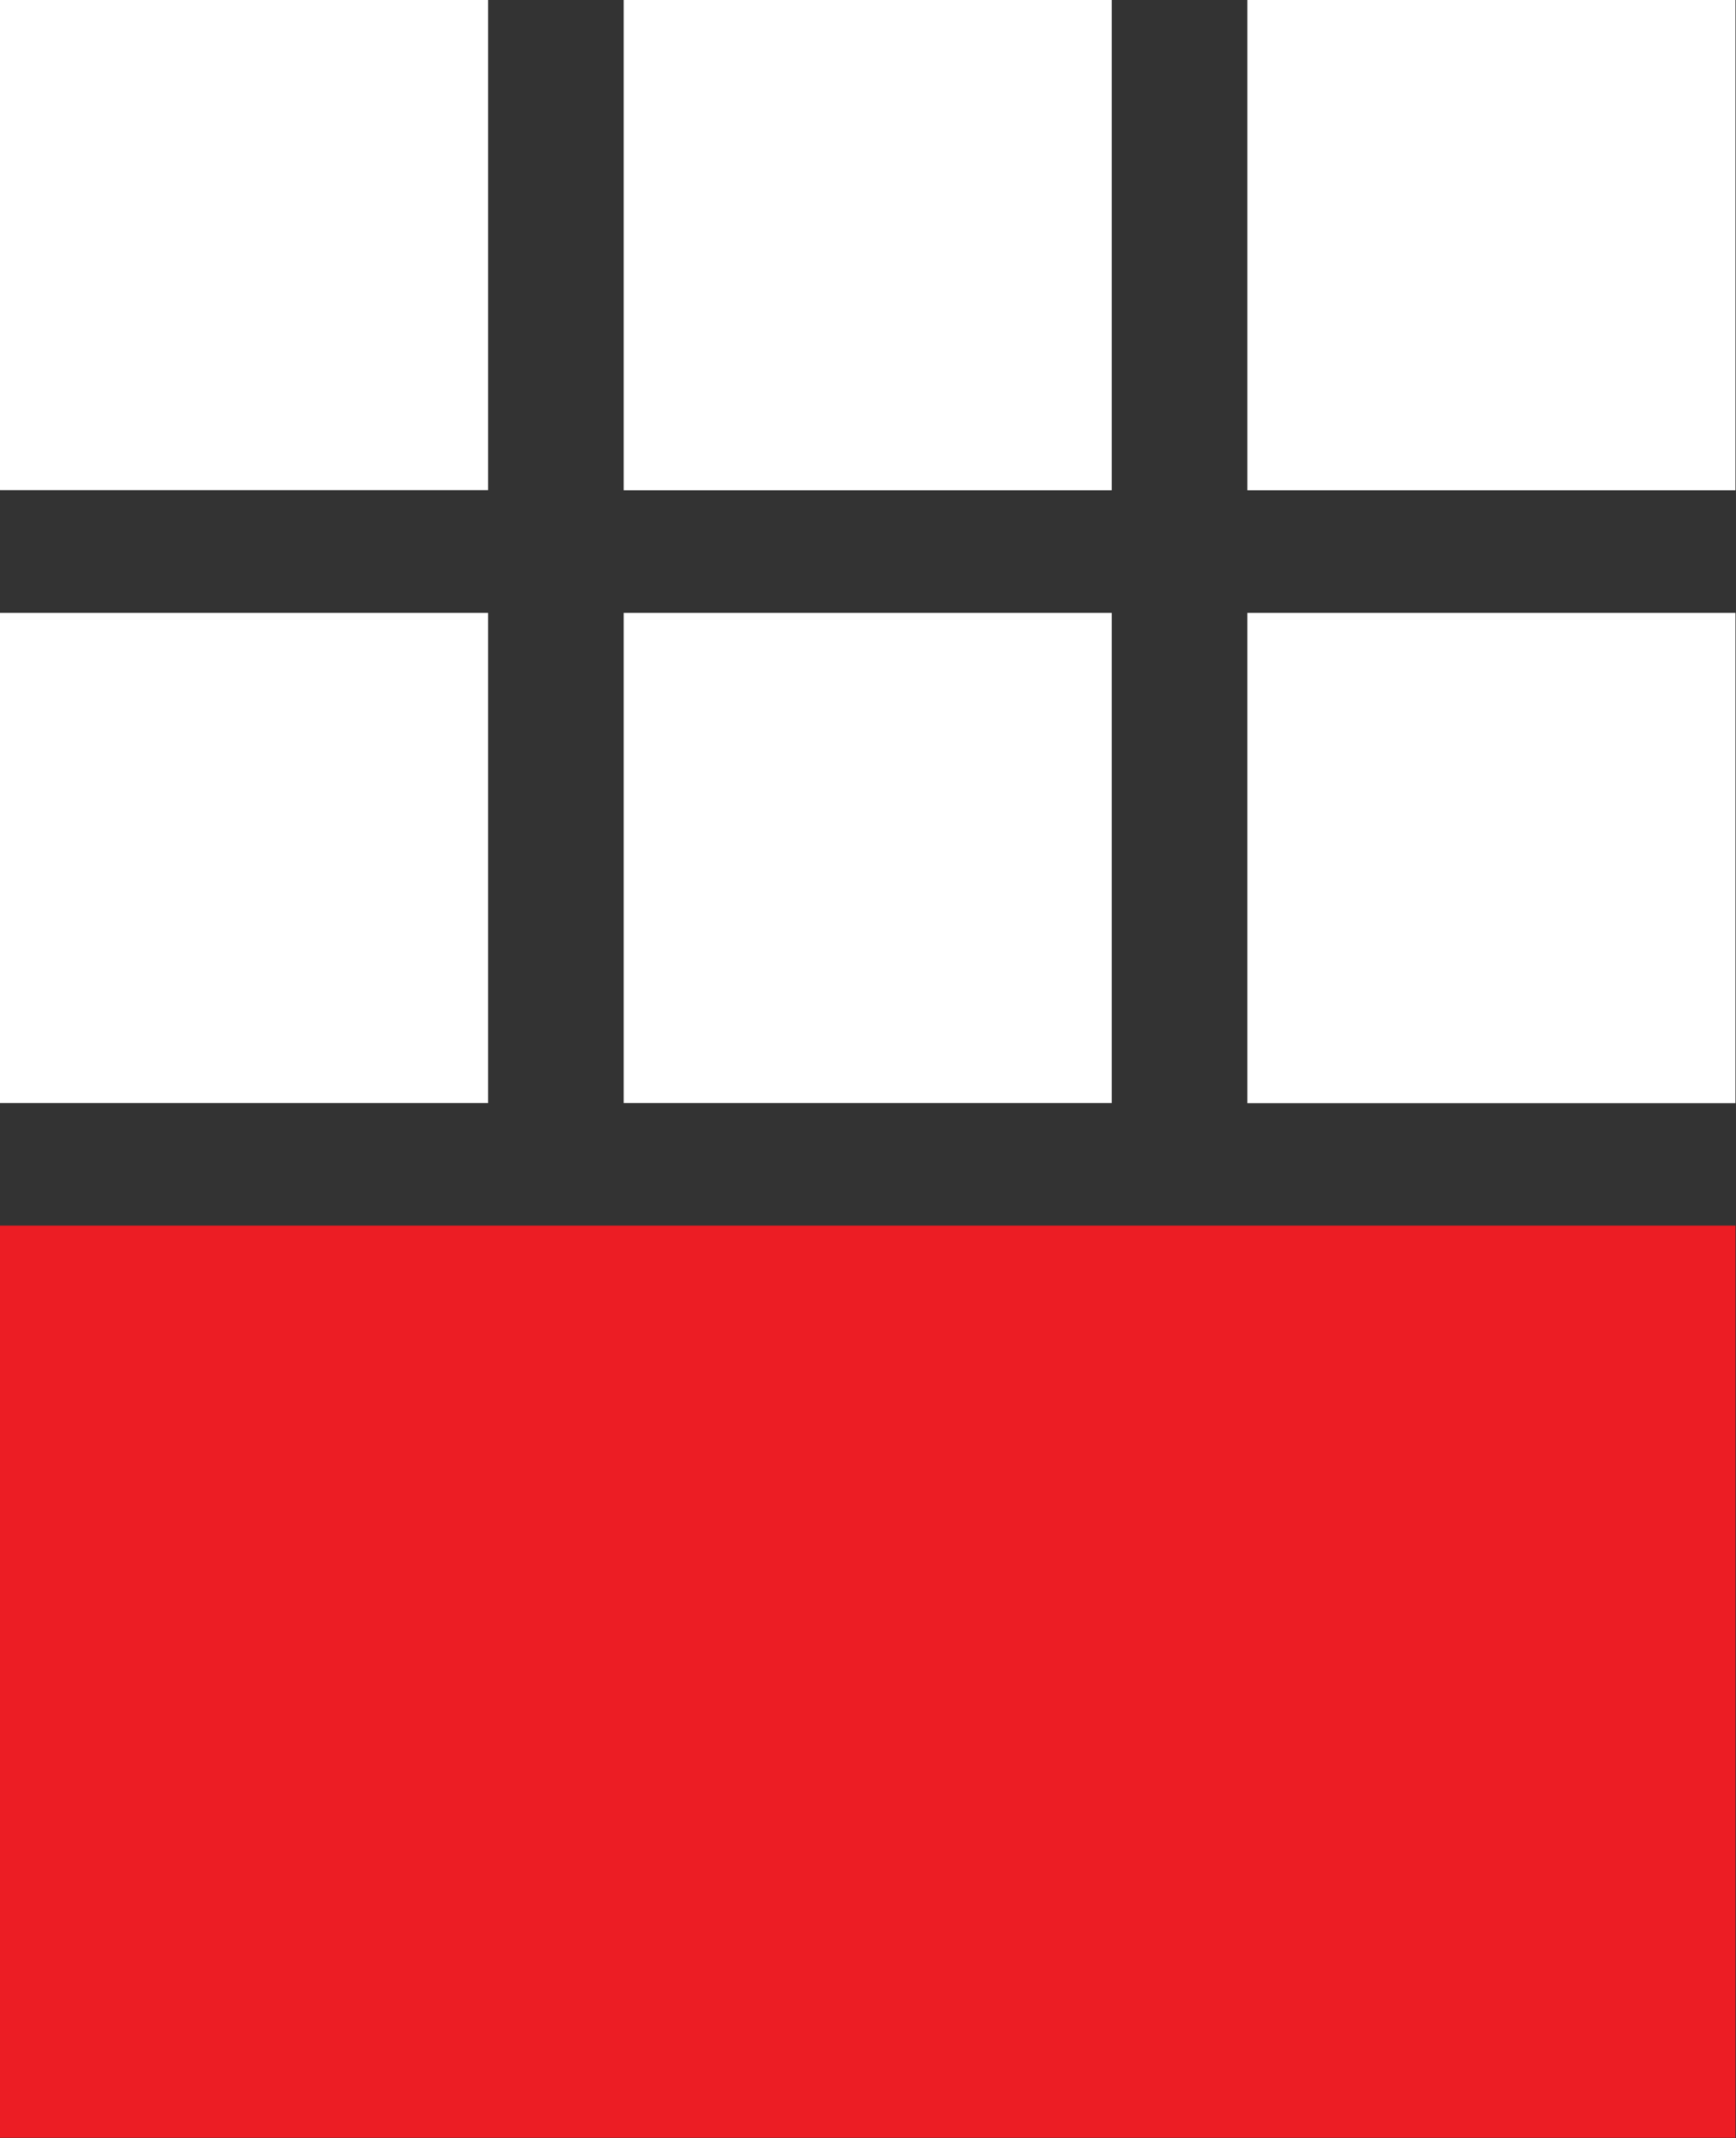 <svg version="1.2" xmlns="http://www.w3.org/2000/svg" viewBox="0 0 1262 1554" width="1262" height="1554">
	<rect x="0" y="0" width="1262" height="1554" fill="#333333" stroke="none"/>
	<title>logo (84)-svg</title>
	<defs>
		<clipPath clipPathUnits="userSpaceOnUse" id="cp1">
			<path d="m0 0h9349.61v1555.89h-9349.61z"/>
		</clipPath>
	</defs>
	<style>
		.s0 { fill: #ec1d24 } 
		.s1 { fill: #ffffff } 
	</style>
	<g id="Page-1">
		<g id="MPC-home">
			<g id="Group-30">
				<g id="Group-29">
					<g id="Clip-Path: Fill-11" clip-path="url(#cp1)">
						<path id="Fill-11" class="s0" d="m0 890.7h1261.6v662.9h-1261.6z"/>
					</g>
					<path id="Fill-7" class="s1" d="m453.4 445.4h354.8v356.2h-354.8zm-453.4 0h354.8v356.2h-354.8zm906.8 0h354.8v356.3h-354.8zm-453.4-445.4h354.8v356.3h-354.8zm-453.4 0h354.8v356.2h-354.8zm906.8 0h354.8v356.3h-354.8z"/>
				</g>
			</g>
		</g>
	</g>
</svg>